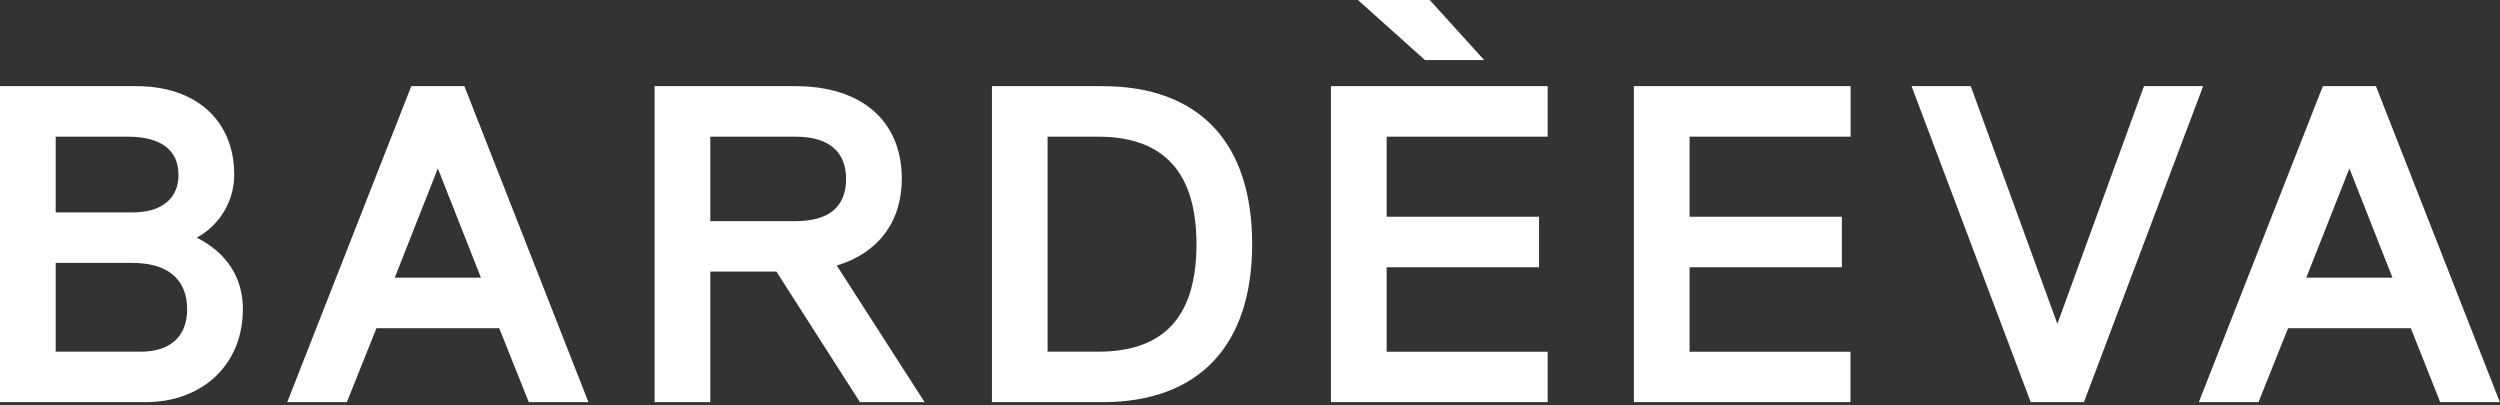 <?xml version="1.0" encoding="UTF-8"?> <svg xmlns="http://www.w3.org/2000/svg" xmlns:xlink="http://www.w3.org/1999/xlink" width="580px" height="94px" viewBox="0 0 580 94"><rect x="0" y="0" width="580" height="94" fill="#333333" stroke="none"/> <!-- Generator: Sketch 57.1 (83088) - https://sketch.com --> <title>bardeeva_logo_sept_19</title> <desc>Created with Sketch.</desc> <g id="Page-1" stroke="none" stroke-width="1" fill="none" fill-rule="evenodd"> <g id="bardeeva_logo_sept_19" fill="#FFFFFF" fill-rule="nonzero"> <path d="M545.06,39.08 L555.06,64.42 L535.06,64.42 L545.06,39.08 Z M566.13,93.3 L579.97,93.3 L551.22,19.99 L538.9,19.99 L510.13,93.3 L523.97,93.3 L530.83,76.14 L559.31,76.14 L566.13,93.3 Z M429.31,93.3 L429.31,81.6 L391.98,81.6 L391.98,62 L427.32,62 L427.32,50.29 L391.98,50.29 L391.98,31.71 L429.34,31.71 L429.34,19.99 L379.06,19.99 L379.06,93.3 L429.31,93.3 Z M330.59,13.93 L344.32,13.93 L331.7,0 L315.04,0 L330.59,13.93 Z M359.06,93.3 L359.06,81.6 L321.7,81.6 L321.7,62 L357.05,62 L357.05,50.29 L321.7,50.29 L321.7,31.71 L359.06,31.71 L359.06,19.99 L308.78,19.99 L308.78,93.3 L359.06,93.3 Z M483.47,93.3 L511.13,19.99 L497.4,19.99 L477.31,75.13 L457.21,19.99 L443.48,19.99 L471.13,93.3 L483.47,93.3 Z M277.58,56.65 C277.58,73.41 270.11,81.59 254.76,81.59 L243.04,81.59 L243.04,31.71 L254.76,31.71 C270,31.71 277.58,39.99 277.58,56.65 Z M290.5,56.65 C290.5,33.02 278.18,19.99 255.77,19.99 L230.13,19.99 L230.13,93.3 L255.78,93.3 C278.13,93.3 290.5,80.17 290.5,56.65 Z M209.22,41.5 C209.22,28.07 199.93,19.99 184.58,19.99 L151.86,19.99 L151.86,93.3 L164.79,93.3 L164.79,63.01 L180.13,63.01 L199.51,93.3 L214.51,93.3 L194.13,61.6 C203.66,58.77 209.22,51.5 209.22,41.5 Z M196.29,41.5 C196.29,47.96 192.36,51.3 184.58,51.3 L164.79,51.3 L164.79,31.71 L184.58,31.71 C192.25,31.71 196.29,35.14 196.29,41.5 Z M101.58,39.08 L111.58,64.42 L91.58,64.42 L101.58,39.08 Z M122.68,93.3 L136.52,93.3 L107.74,19.99 L95.42,19.99 L66.64,93.3 L80.47,93.3 L87.34,76.14 L115.82,76.14 L122.68,93.3 Z M43.42,71.79 C43.42,78.05 39.48,81.59 32.71,81.59 L12.92,81.59 L12.92,60.99 L30.69,60.99 C38.97,60.99 43.42,64.83 43.42,71.79 Z M41.42,40.49 C41.42,46.04 37.58,49.28 30.71,49.28 L12.92,49.28 L12.92,31.71 L29.68,31.71 C37.36,31.71 41.4,34.84 41.4,40.49 L41.42,40.49 Z M56.36,71.79 C56.36,64.42 52.63,58.67 45.66,55.13 C51.016,52.208 54.346,46.591 54.34,40.49 C54.34,27.97 45.46,19.99 31.72,19.99 L0,19.99 L0,93.3 L33.72,93.3 C47.05,93.3 56.34,84.52 56.34,71.79 L56.36,71.79 Z" id="Shape"></path> </g> </g> </svg> 